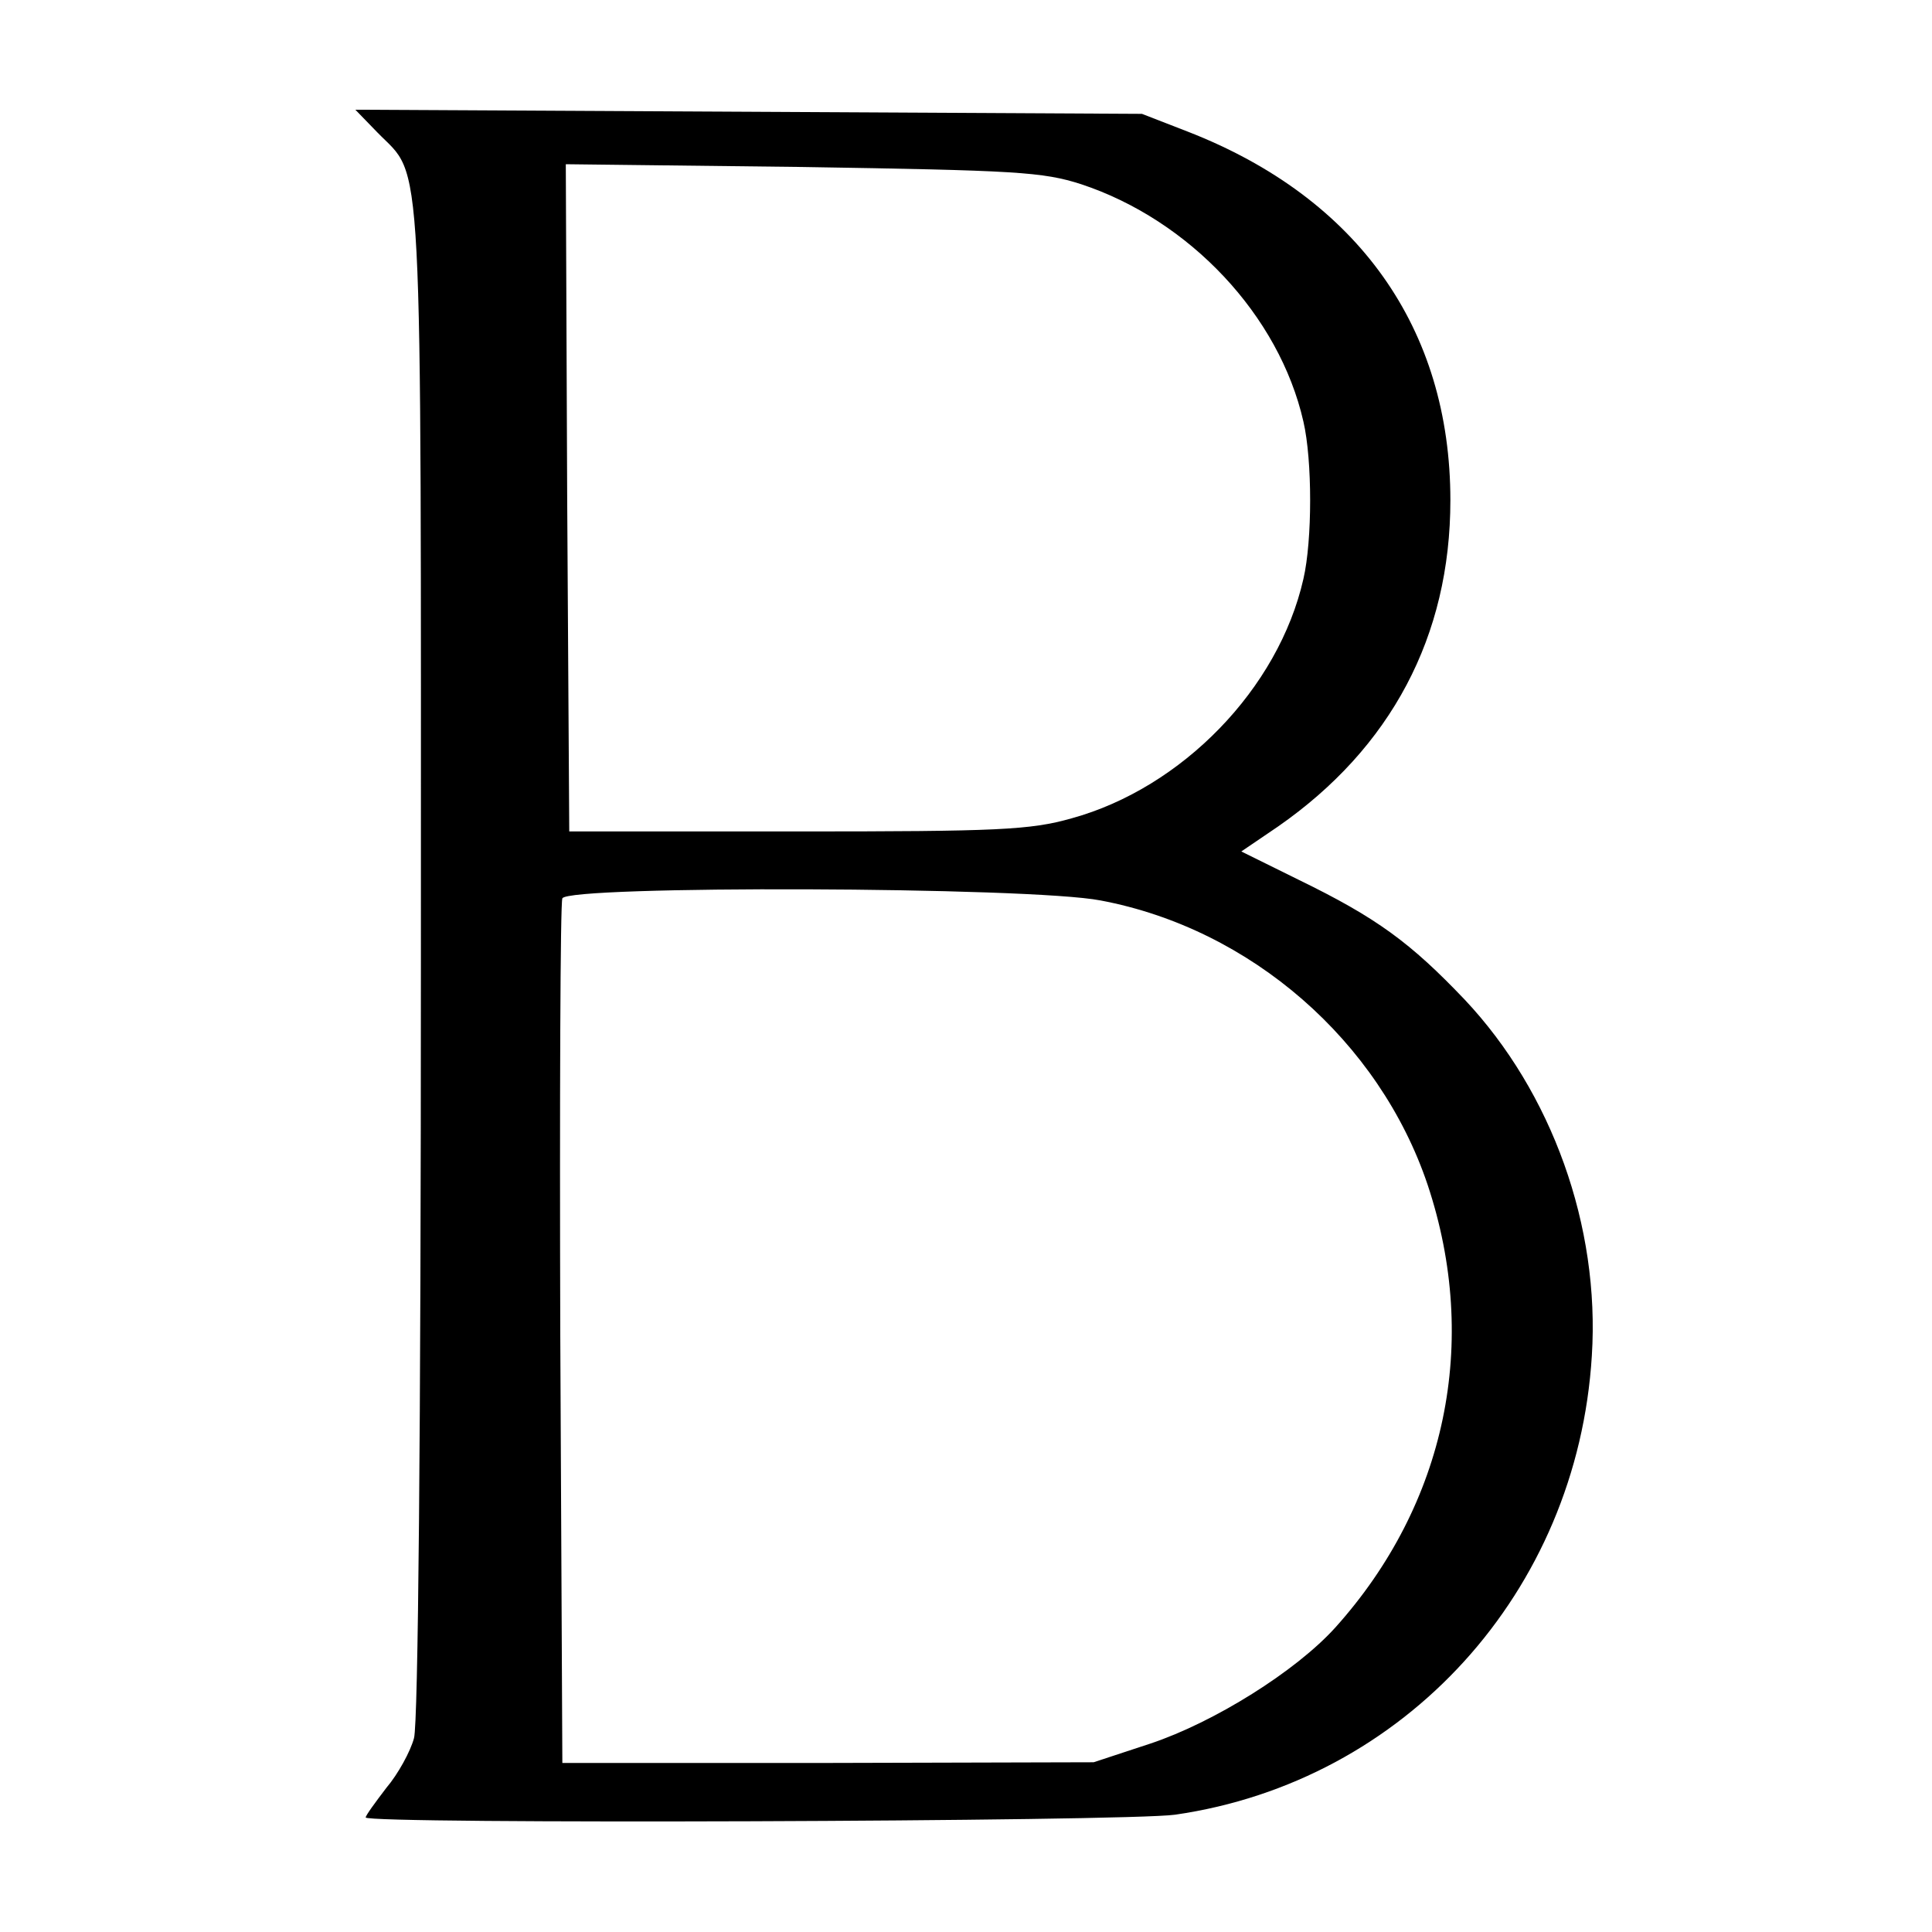 <?xml version="1.0" standalone="no"?>
<!DOCTYPE svg PUBLIC "-//W3C//DTD SVG 20010904//EN"
 "http://www.w3.org/TR/2001/REC-SVG-20010904/DTD/svg10.dtd">
<svg version="1.0" xmlns="http://www.w3.org/2000/svg"
 width="280pt" height="280pt" viewBox="0 0 280 280"
 preserveAspectRatio="xMidYMid meet">
<g transform="translate(0,280) scale(0.1,-0.1)"
fill="#000000" stroke="none">
<path d="M547 2608 c67 -69 63 6 63 -1200 0 -687 -4 -1106 -10 -1127 -5 -19
-23 -52 -40 -72 -16 -21 -30 -40 -30 -43 0 -10 1102 -6 1173 4 333 48 583 323
604 665 12 188 -58 382 -184 516 -79 83 -128 119 -241 174 l-83 41 53 36 c164
114 250 276 250 473 0 249 -134 438 -380 534 l-67 26 -570 3 -570 3 32 -33z
m1020 -75 c157 -52 287 -190 322 -344 13 -56 13 -172 0 -228 -36 -159 -176
-303 -336 -347 -60 -17 -107 -19 -398 -19 l-330 0 -3 484 -2 483 342 -4 c311
-5 349 -7 405 -25z m28 -1038 c218 -41 404 -204 474 -412 76 -228 27 -463
-134 -642 -57 -63 -175 -137 -268 -168 l-82 -27 -385 -1 -385 0 -3 620 c-1
341 0 626 3 633 7 19 677 17 780 -3z"/>
</g>
</svg>
